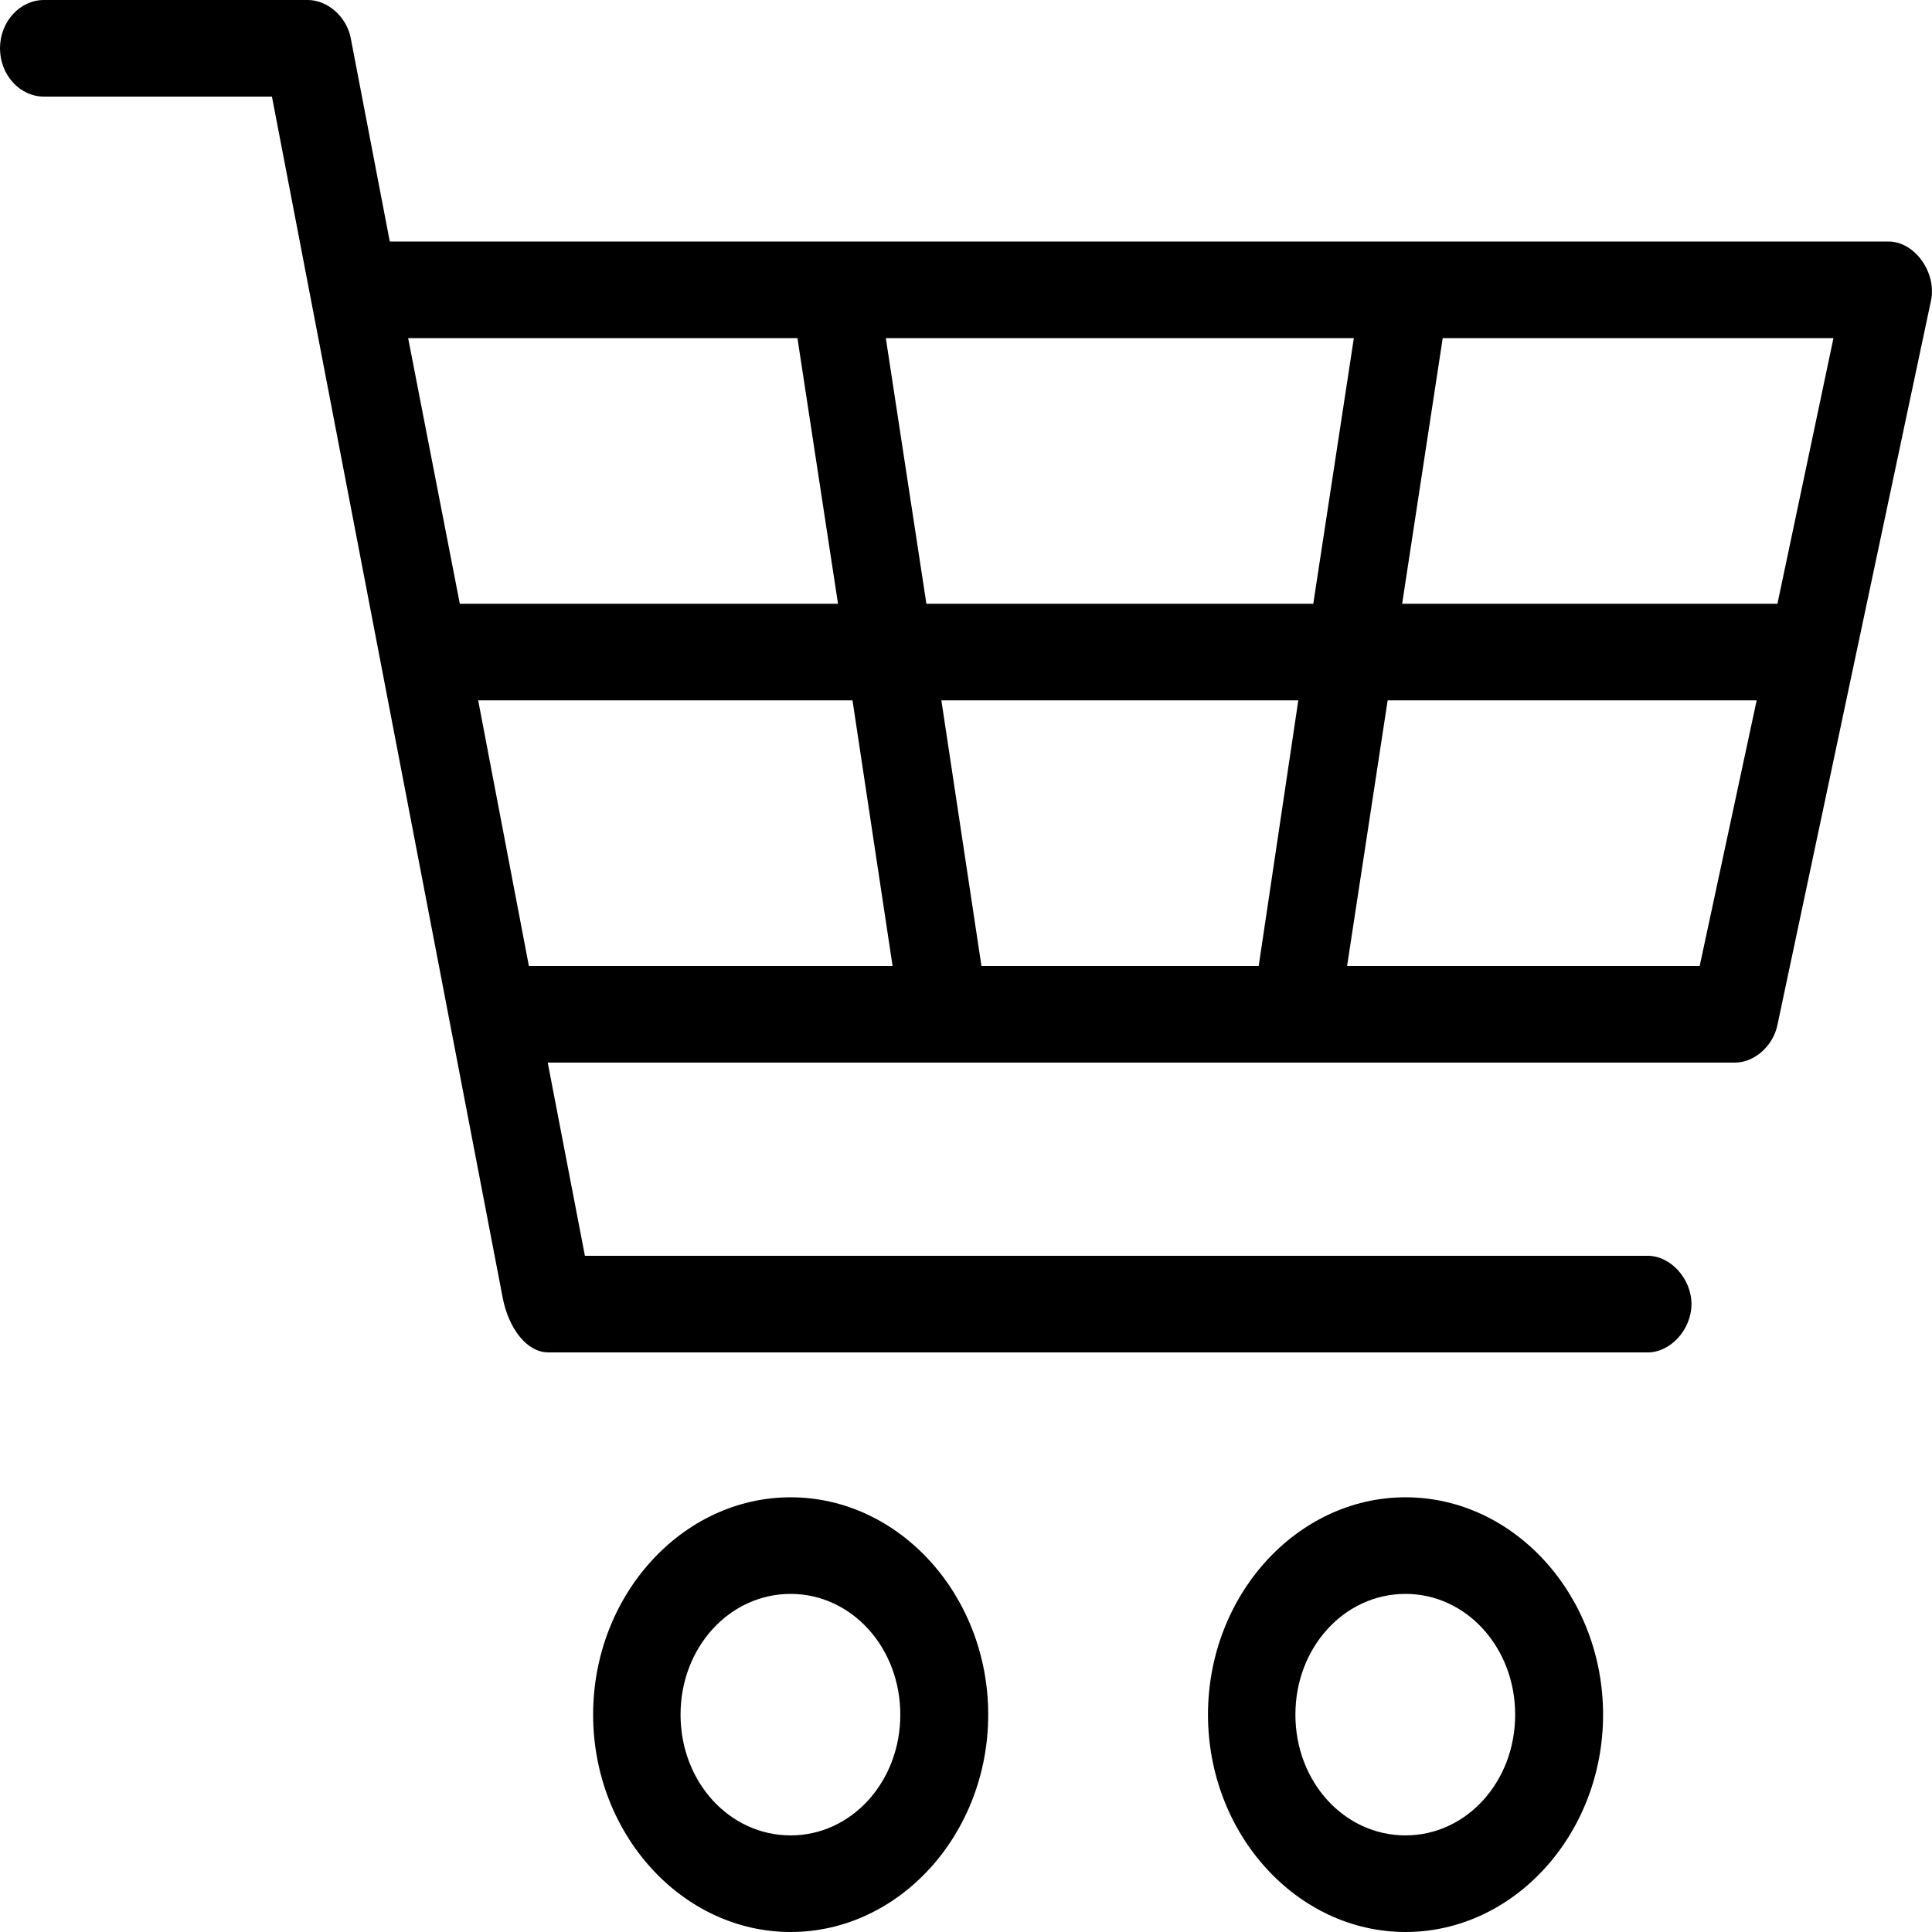 <?xml version="1.0" encoding="UTF-8"?> <svg xmlns="http://www.w3.org/2000/svg" width="4" height="4" viewBox="0 0 4 4" fill="none"> <path d="M0.091 3.23312e-06C0.041 3.23312e-06 0 0.045 0 0.1C0 0.155 0.041 0.2 0.091 0.2H0.563L1.041 2.688C1.053 2.749 1.09 2.801 1.137 2.8H3.41C3.458 2.801 3.502 2.753 3.502 2.7C3.502 2.647 3.458 2.599 3.41 2.6H1.211L1.134 2.2H3.592C3.632 2.2 3.671 2.166 3.68 2.122L3.998 0.622C4.01 0.564 3.964 0.5 3.91 0.5H0.807L0.726 0.078C0.717 0.034 0.678 -0 0.637 3.23312e-06H0.091ZM0.845 0.7H1.651L1.735 1.25H0.952L0.845 0.7ZM1.834 0.7H2.803L2.719 1.25H1.918L1.834 0.7ZM2.987 0.7H3.796L3.68 1.25H2.903L2.987 0.7ZM0.99 1.45H1.765L1.848 2H1.095L0.99 1.45ZM1.949 1.45H2.688L2.606 2H2.032L1.949 1.45ZM2.873 1.45H3.637L3.519 2H2.789L2.873 1.45ZM1.637 3.1C1.412 3.1 1.228 3.303 1.228 3.55C1.228 3.797 1.412 4 1.637 4C1.862 4 2.046 3.797 2.046 3.55C2.046 3.303 1.862 3.1 1.637 3.1ZM2.91 3.1C2.685 3.1 2.501 3.303 2.501 3.55C2.501 3.797 2.685 4 2.91 4C3.135 4 3.319 3.797 3.319 3.55C3.319 3.303 3.135 3.1 2.91 3.1ZM1.637 3.3C1.763 3.3 1.864 3.411 1.864 3.55C1.864 3.689 1.763 3.8 1.637 3.8C1.51 3.8 1.409 3.689 1.409 3.55C1.409 3.411 1.51 3.3 1.637 3.3ZM2.91 3.3C3.036 3.3 3.137 3.411 3.137 3.55C3.137 3.689 3.036 3.8 2.91 3.8C2.783 3.8 2.682 3.689 2.682 3.55C2.682 3.411 2.783 3.3 2.91 3.3Z" fill="black"></path> </svg> 